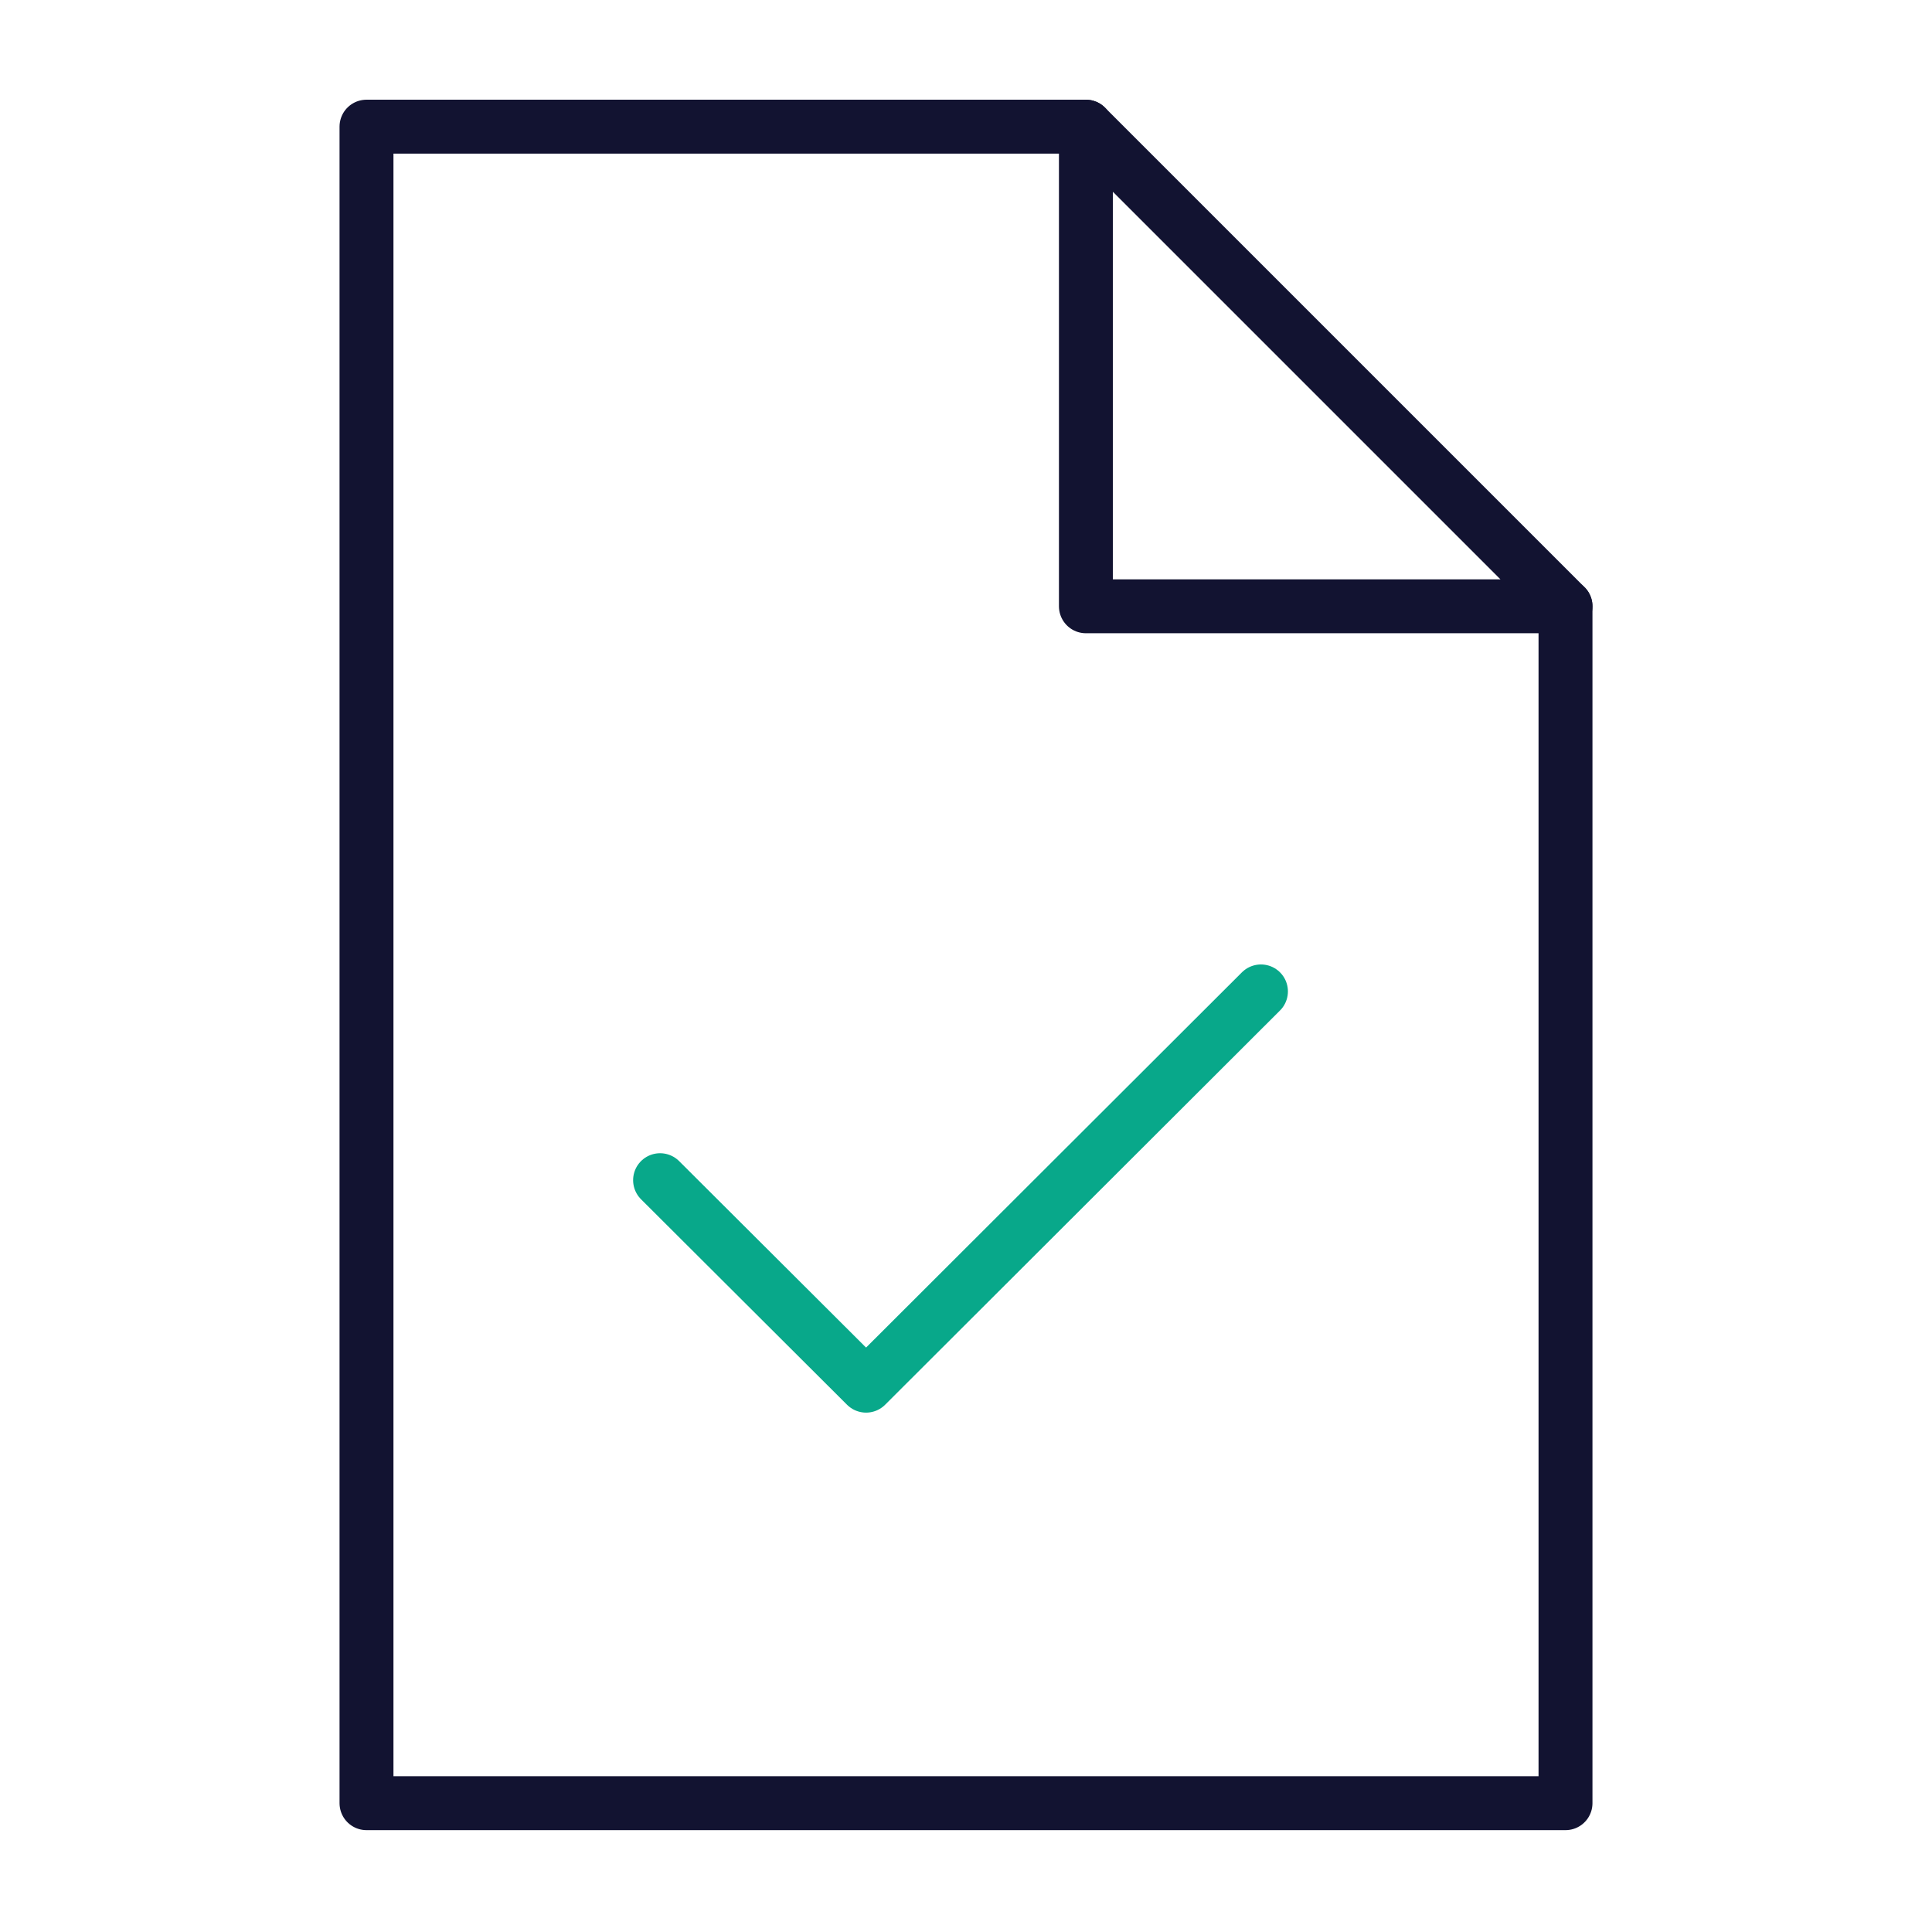 <svg xmlns="http://www.w3.org/2000/svg" width="430" height="430" viewbox="0 0 430 430"><g clip-path="url(#h)" id="gid1"><g fill="none" clip-path="url(#r)" style="display:block" id="gid2"><path stroke="#08A88A" stroke-linecap="round" stroke-linejoin="round" stroke-width="12" d="m-68.089-1.255 45.85 45.733 87.887-87.746" class="secondary" style="display:block" transform="translate(215 263.925)" id="pid1"/><path stroke="#121331" stroke-linecap="round" stroke-linejoin="round" stroke-width="12" d="M26.69-186.57h-160.12v373.14h266.86V-79.82" class="primary" style="display:block" transform="translate(215 214.76)" id="pid2"/><path stroke="#121331" stroke-linecap="round" stroke-linejoin="round" stroke-width="12" d="M241.687 28.194V134.94h106.746m0 0L241.687 28.194" class="primary" style="display:block" id="pid3"/></g></g></svg>